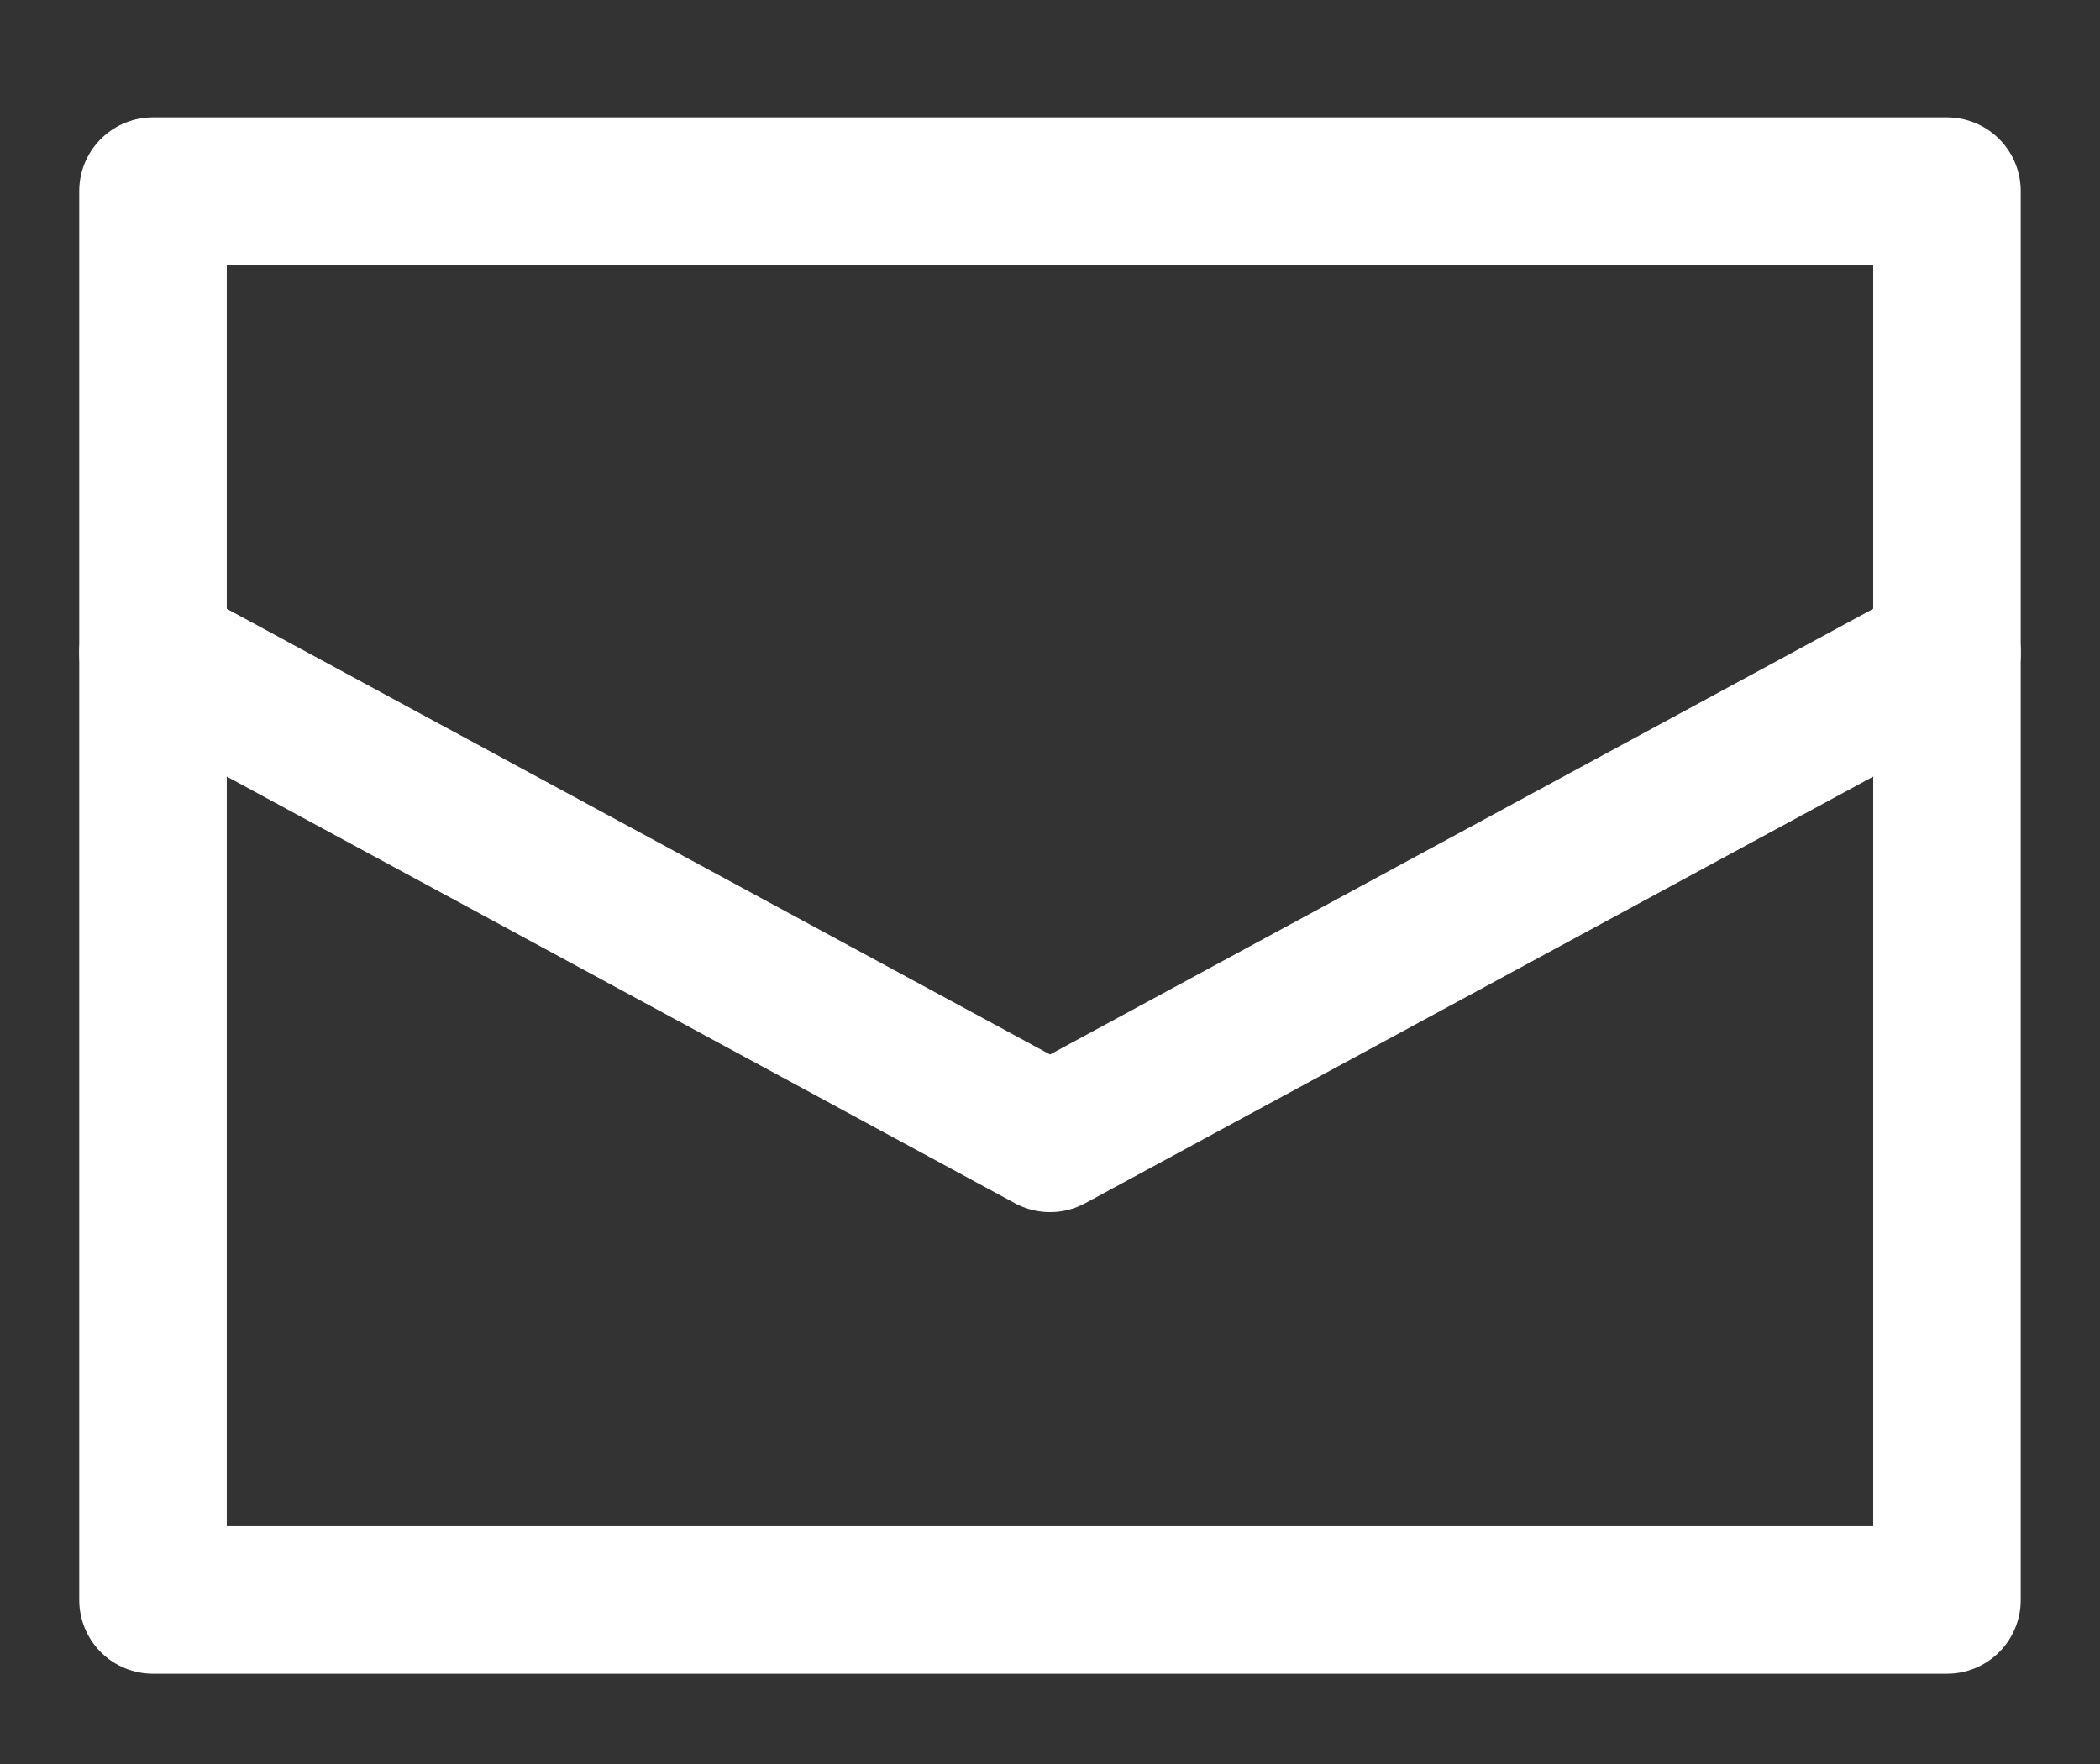 <?xml version="1.0" encoding="utf-8"?>
<!-- Generator: Adobe Illustrator 16.0.0, SVG Export Plug-In . SVG Version: 6.00 Build 0)  -->
<!DOCTYPE svg PUBLIC "-//W3C//DTD SVG 1.1//EN" "http://www.w3.org/Graphics/SVG/1.1/DTD/svg11.dtd">
<svg version="1.1" id="Laag_1" xmlns="http://www.w3.org/2000/svg" xmlns:xlink="http://www.w3.org/1999/xlink" x="0px" y="0px"
	 width="42.702px" height="35.878px" viewBox="0 0 42.702 35.878" enable-background="new 0 0 42.702 35.878" xml:space="preserve">
<rect x="0" y="0" width="42.702" height="35.878" fill="#333333" stroke="none"/>
<rect x="3.111" y="3.886" fill="none" stroke="#FFFFFF" stroke-width="3" stroke-linecap="round" stroke-linejoin="round" stroke-miterlimit="10" width="36.479" height="28.649"/>
<polyline fill="none" stroke="#FFFFFF" stroke-width="3" stroke-linecap="round" stroke-linejoin="round" stroke-miterlimit="10" points="
	3.111,13.273 21.352,23.148 39.591,13.273 "/>
</svg>

